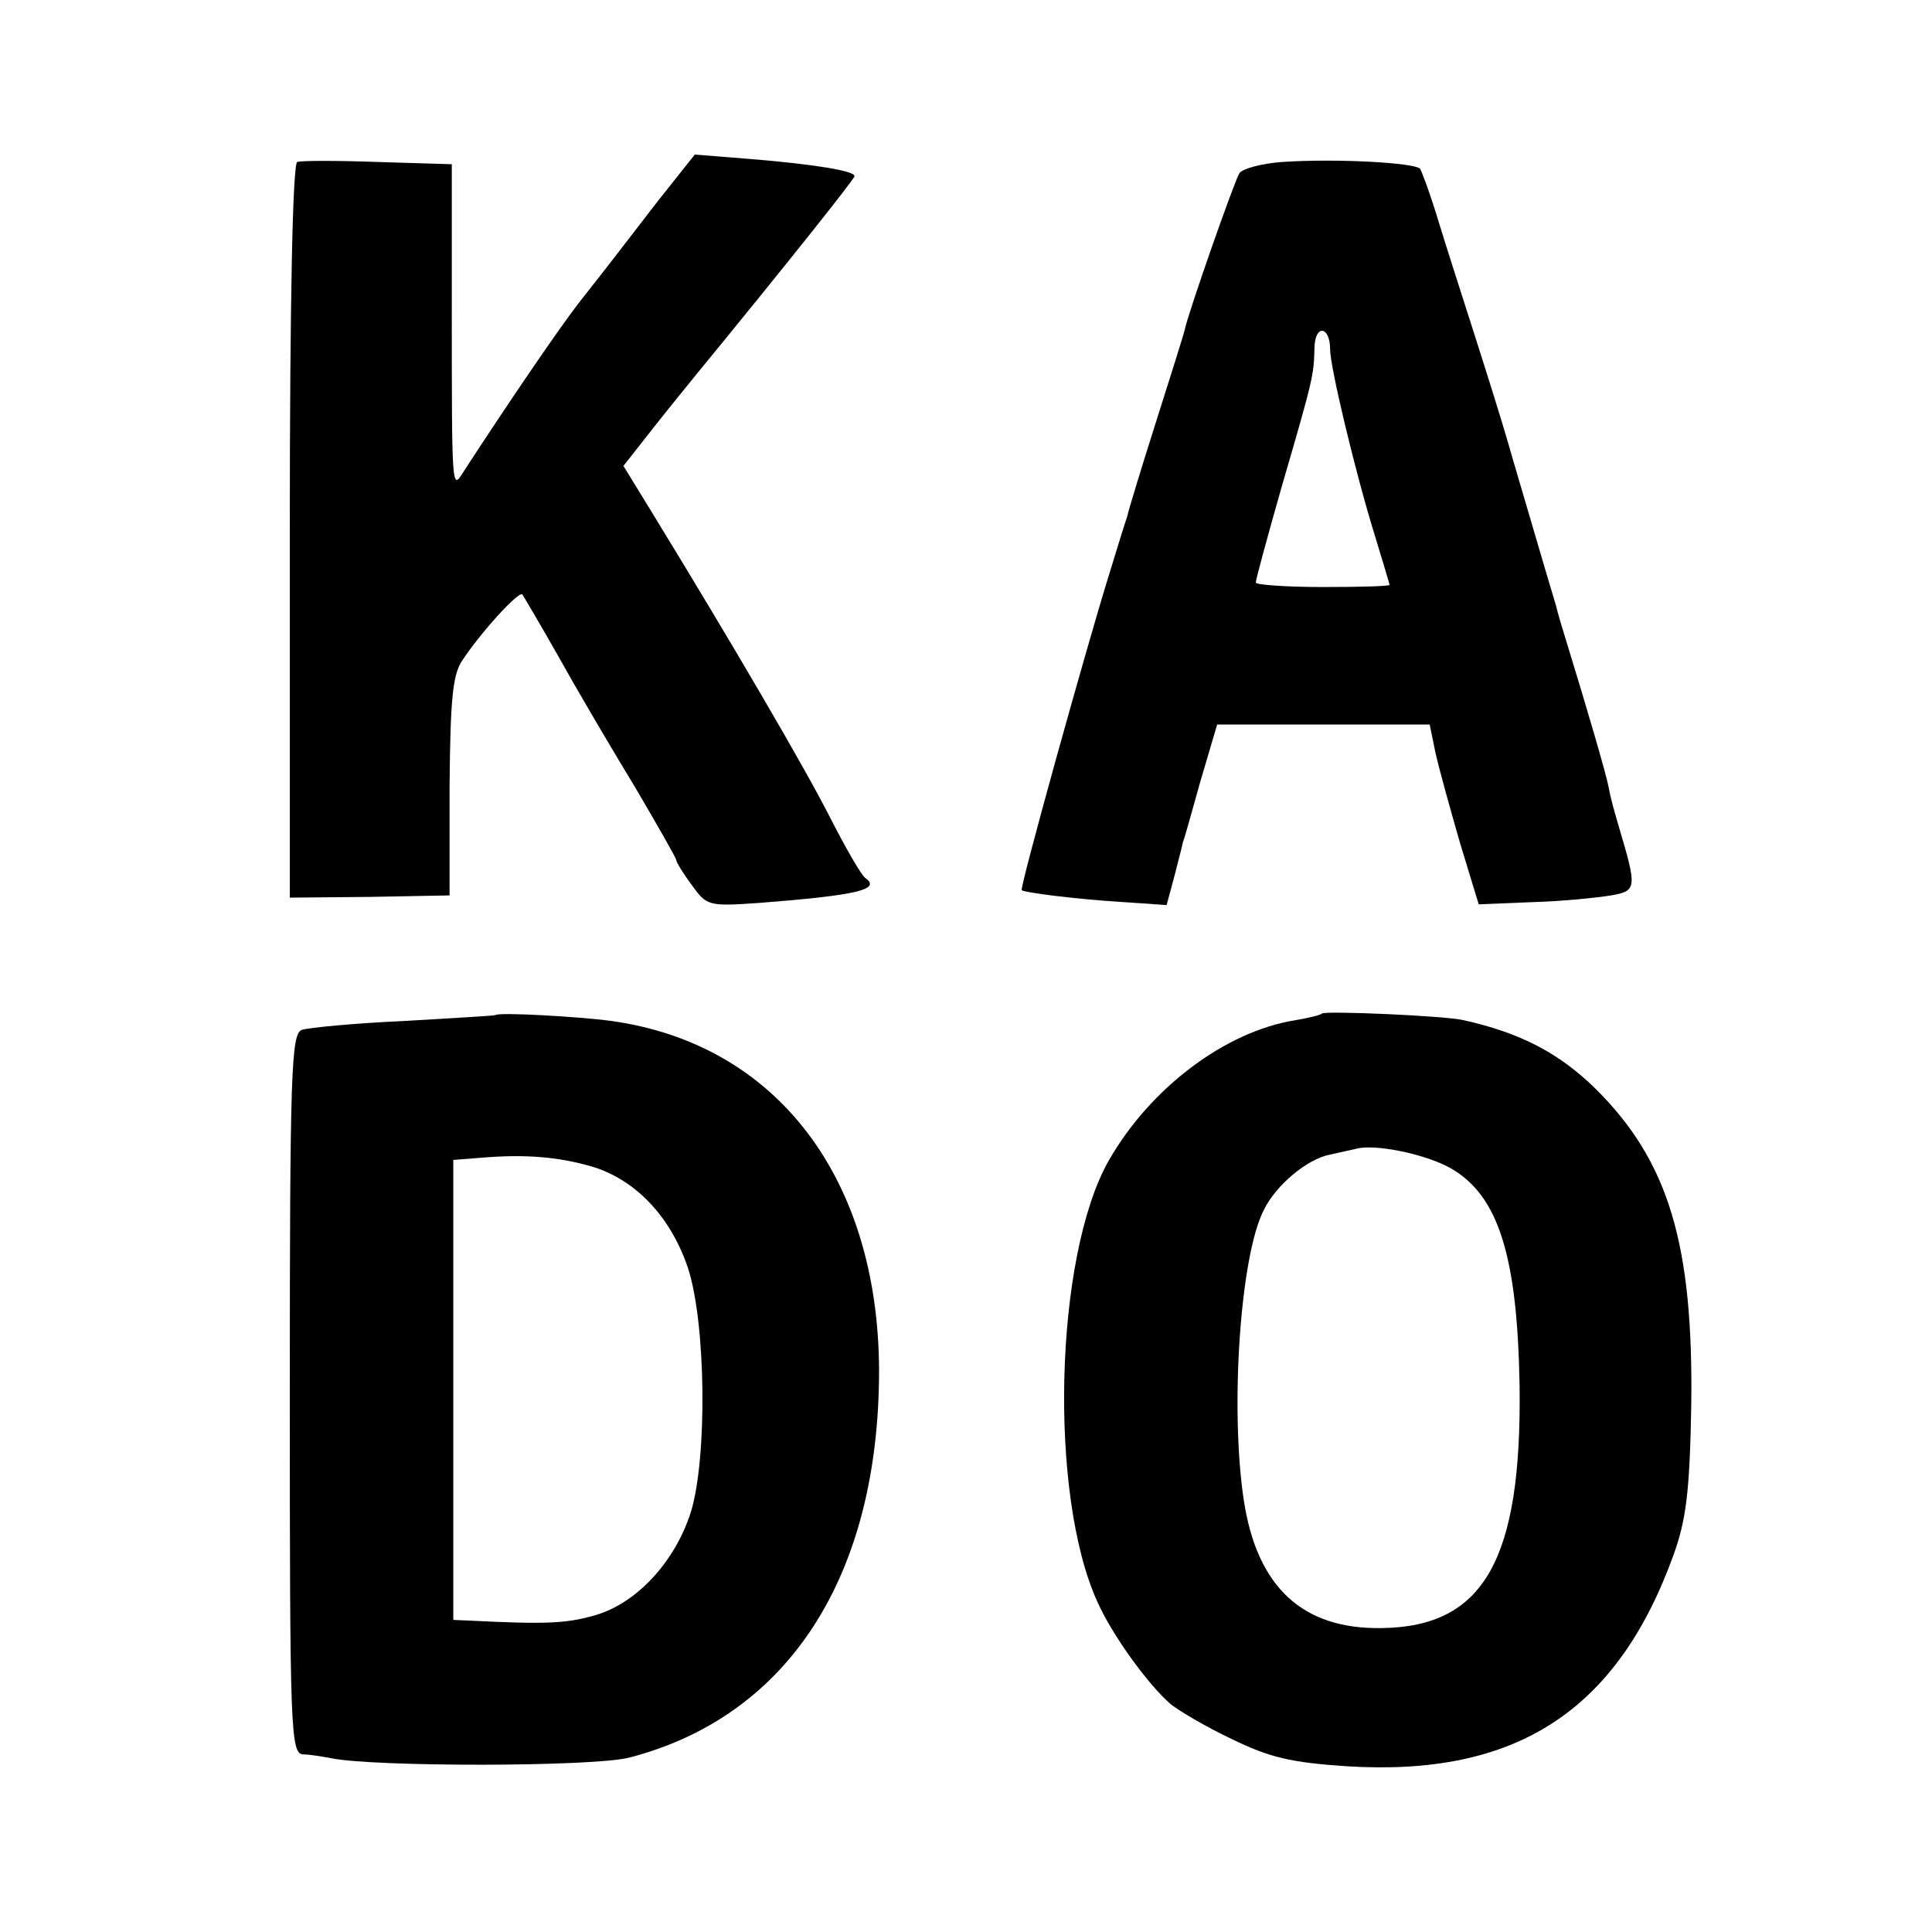 <?xml version="1.0" standalone="no"?>
<!DOCTYPE svg PUBLIC "-//W3C//DTD SVG 20010904//EN"
 "http://www.w3.org/TR/2001/REC-SVG-20010904/DTD/svg10.dtd">
<svg version="1.0" xmlns="http://www.w3.org/2000/svg"
 width="260pt" height="260pt" viewBox="0 0 260 260"
 preserveAspectRatio="xMidYMid meet">
<g transform="translate(0,260) scale(0.1,-0.1)"
fill="#000000" stroke="none">
<path d="M400 2382 c-6 -2 -10 -184 -10 -497 l0 -493 108 1 107 2 0 146 c1
116 4 151 17 170 25 38 76 94 81 89 2 -3 25 -42 50 -86 25 -45 71 -123 102
-174 30 -51 55 -95 55 -97 0 -3 9 -18 21 -34 20 -28 22 -29 92 -24 129 10 163
18 142 33 -6 4 -27 41 -48 82 -34 67 -131 233 -240 411 l-38 62 33 42 c18 23
47 59 65 81 114 139 213 263 213 267 0 7 -54 16 -140 23 l-75 6 -50 -63 c-65
-84 -59 -77 -104 -134 -32 -41 -104 -148 -158 -231 -15 -24 -15 -23 -15 228
l0 187 -99 3 c-55 2 -104 2 -109 0z"/>
<path d="M1725 2382 c-27 -2 -53 -9 -57 -15 -7 -11 -69 -188 -74 -212 -1 -5
-19 -62 -39 -125 -20 -63 -37 -119 -38 -125 -2 -5 -13 -41 -25 -80 -31 -100
-120 -420 -117 -423 3 -3 71 -12 137 -16 l58 -4 11 41 c6 23 11 43 11 44 1 1
11 37 23 80 l23 78 143 0 143 0 8 -39 c5 -22 20 -76 33 -121 l25 -82 73 3 c39
1 87 6 105 9 35 6 35 10 11 91 -5 17 -12 41 -14 54 -4 20 -27 99 -58 200 -6
19 -12 40 -13 45 -3 10 -11 36 -59 200 -14 50 -39 128 -54 175 -15 47 -36 112
-46 145 -10 33 -21 63 -24 68 -8 8 -112 14 -186 9z m65 -252 c0 -24 34 -166
60 -250 11 -36 20 -66 20 -67 0 -2 -40 -3 -90 -3 -49 0 -90 3 -90 6 0 4 16 63
36 133 42 144 42 146 43 184 1 31 21 28 21 -3z"/>
<path d="M667 1234 c-1 -1 -57 -4 -123 -8 -67 -3 -129 -9 -138 -12 -14 -6 -16
-55 -16 -490 0 -454 1 -484 18 -485 9 0 26 -3 37 -5 56 -12 356 -12 403 1 214
56 335 245 335 521 -1 259 -138 439 -360 470 -44 6 -152 12 -156 8z m130 -204
c59 -18 106 -68 129 -137 24 -74 26 -254 4 -327 -21 -67 -73 -124 -130 -140
-39 -11 -66 -12 -167 -7 l-23 1 0 309 0 310 38 3 c60 5 104 1 149 -12z"/>
<path d="M1779 1236 c-2 -2 -18 -6 -36 -9 -94 -15 -195 -91 -251 -189 -73
-129 -81 -450 -15 -594 19 -43 67 -110 98 -137 11 -9 48 -31 82 -47 51 -25 80
-32 156 -37 227 -14 363 74 439 284 17 47 22 85 24 201 3 217 -30 329 -129
427 -49 48 -101 75 -177 92 -24 6 -187 13 -191 9z m173 -208 c65 -37 90 -119
93 -293 3 -234 -48 -324 -185 -326 -107 -2 -168 55 -186 171 -19 124 -5 331
27 392 16 33 58 68 88 74 14 3 31 7 36 8 25 7 93 -7 127 -26z"/>
</g>
</svg>
